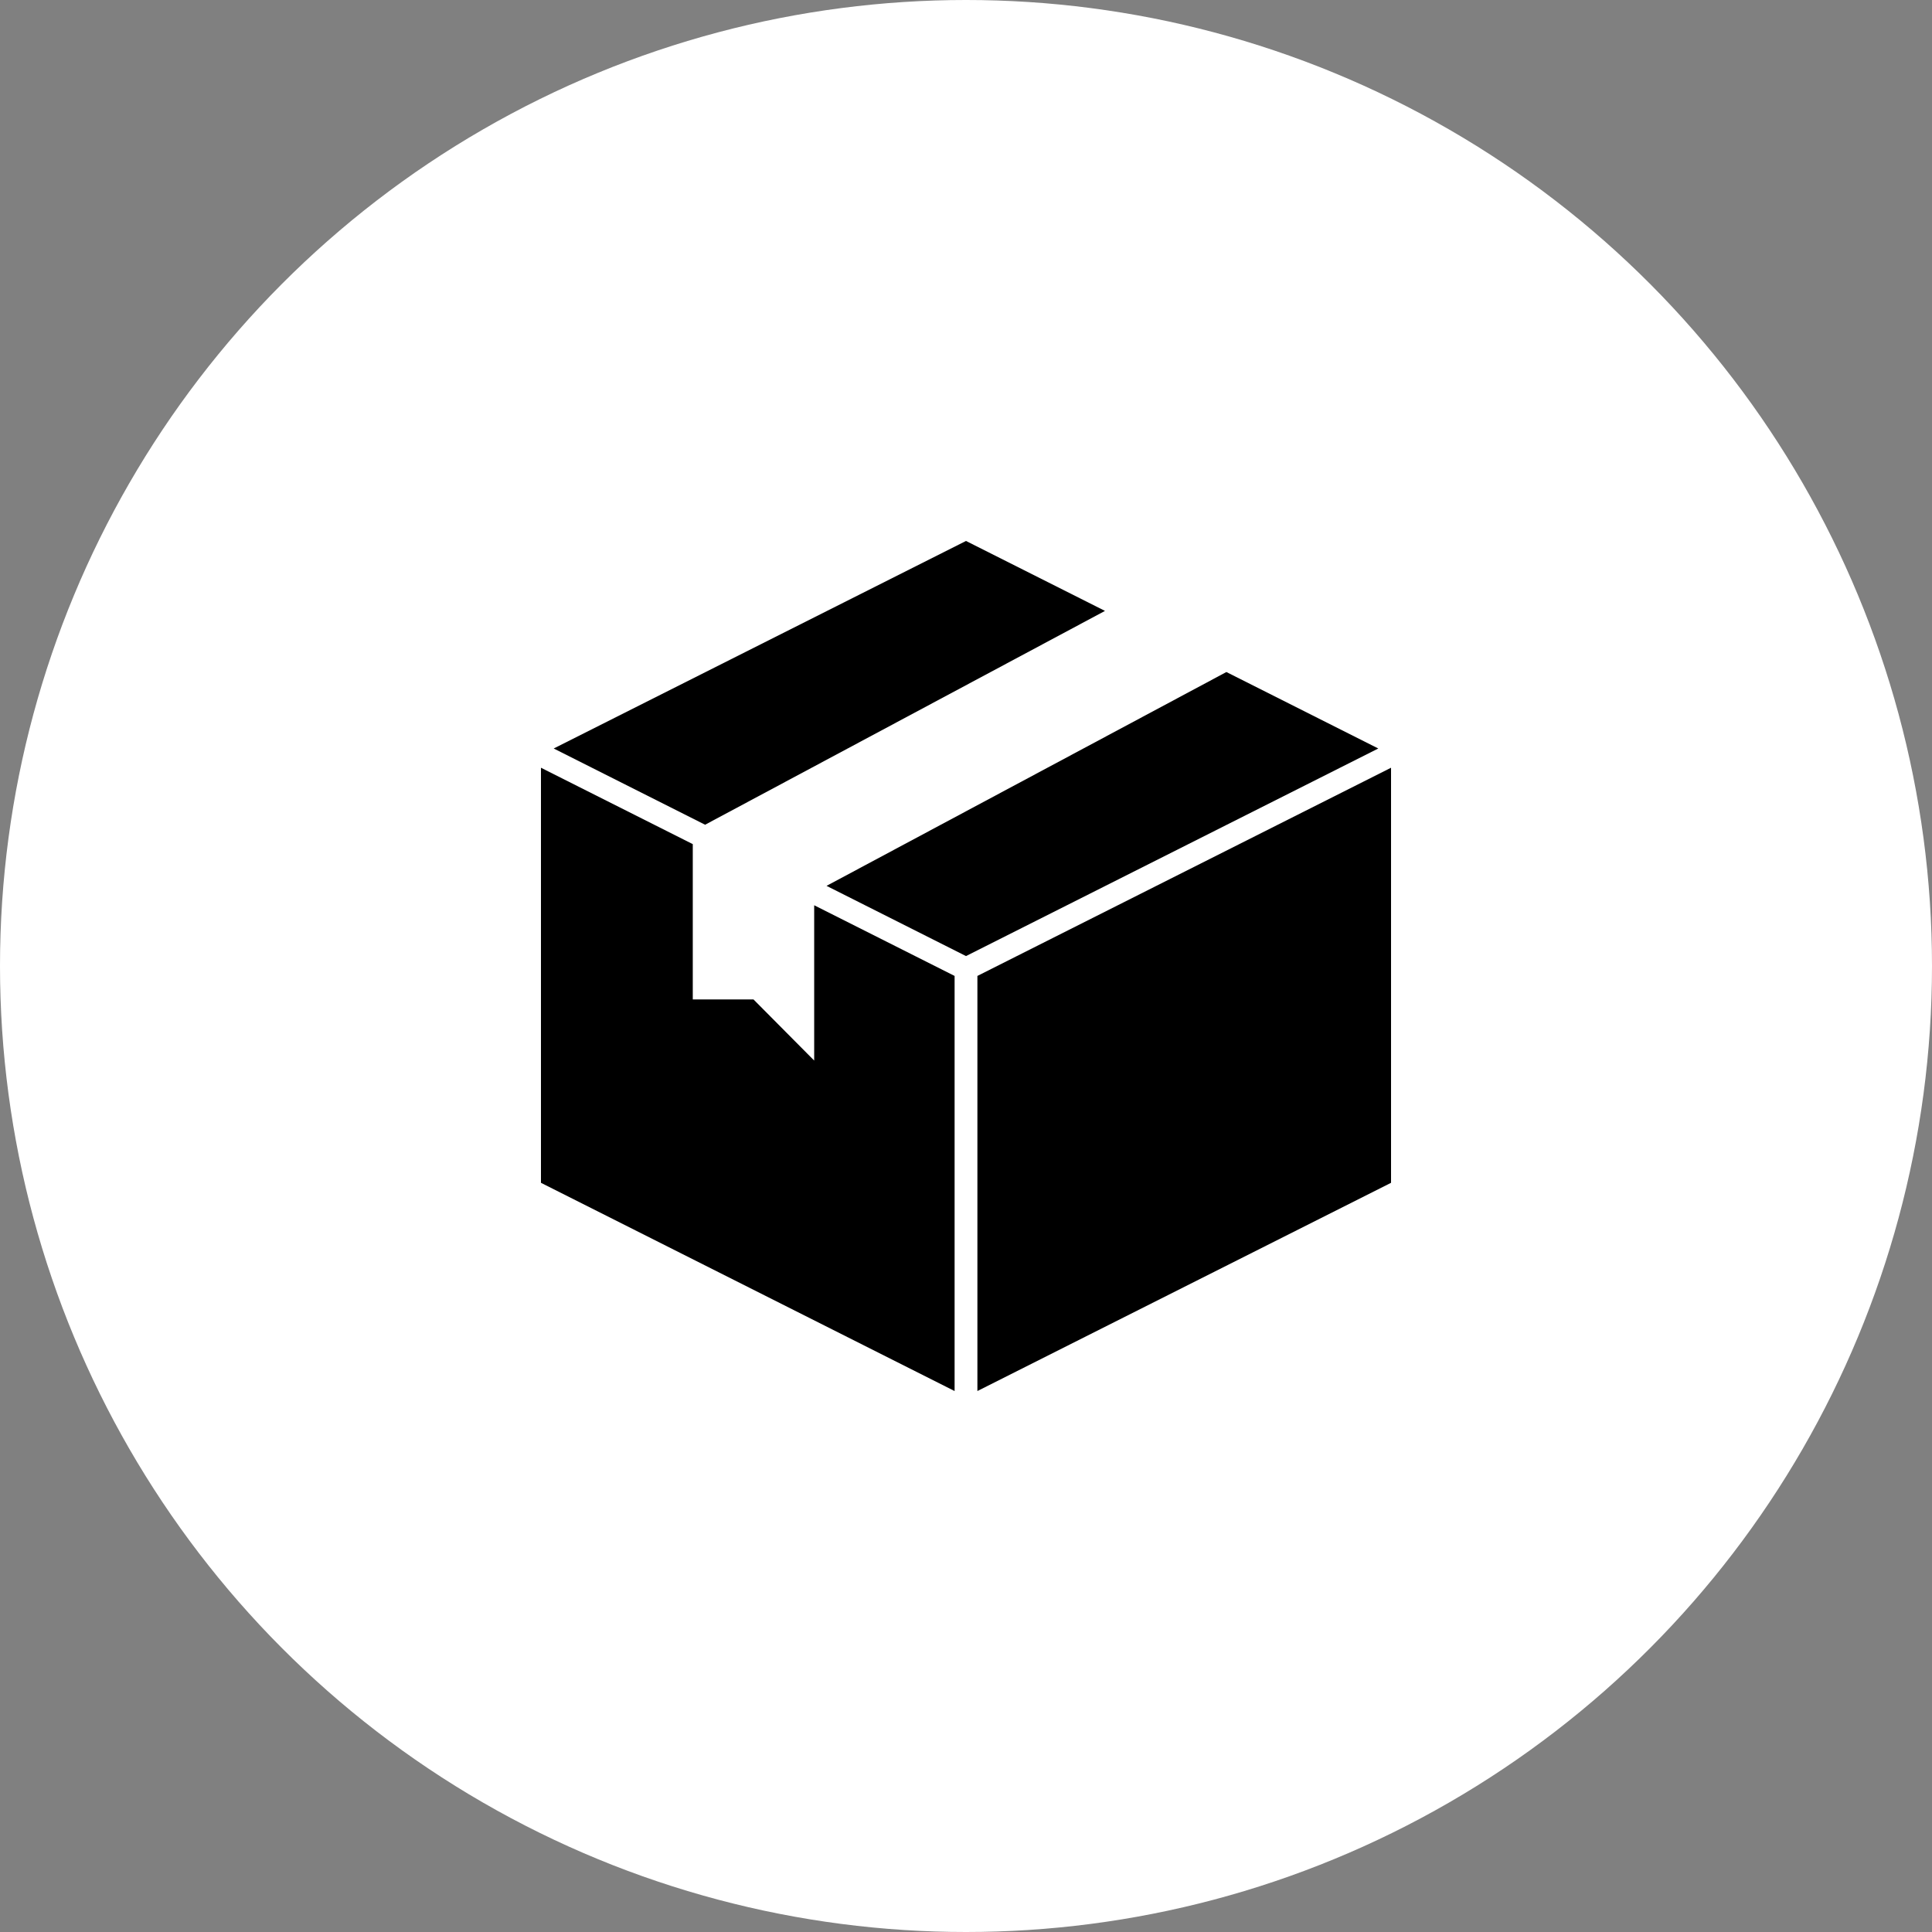 <?xml version="1.0" encoding="UTF-8"?> <svg xmlns="http://www.w3.org/2000/svg" width="50" height="50" viewBox="0 0 50 50" fill="none"><rect x="0" y="0" width="50" height="50" fill="#808080" stroke="none"/><circle cx="25" cy="25" r="25" fill="white"></circle><path d="M18.248 21.344L28.597 15.81L25 14L14.33 19.371L18.248 21.344ZM31.739 17.392L21.391 22.926L25 24.743L35.67 19.371L31.739 17.392ZM24.705 25.257L21.071 23.428V27.447L19.5 25.865H17.929V21.846L14 19.869V30.611L24.705 36V25.257ZM25.295 25.257V36L36 30.611V19.869L25.295 25.257Z" fill="black"></path></svg> 